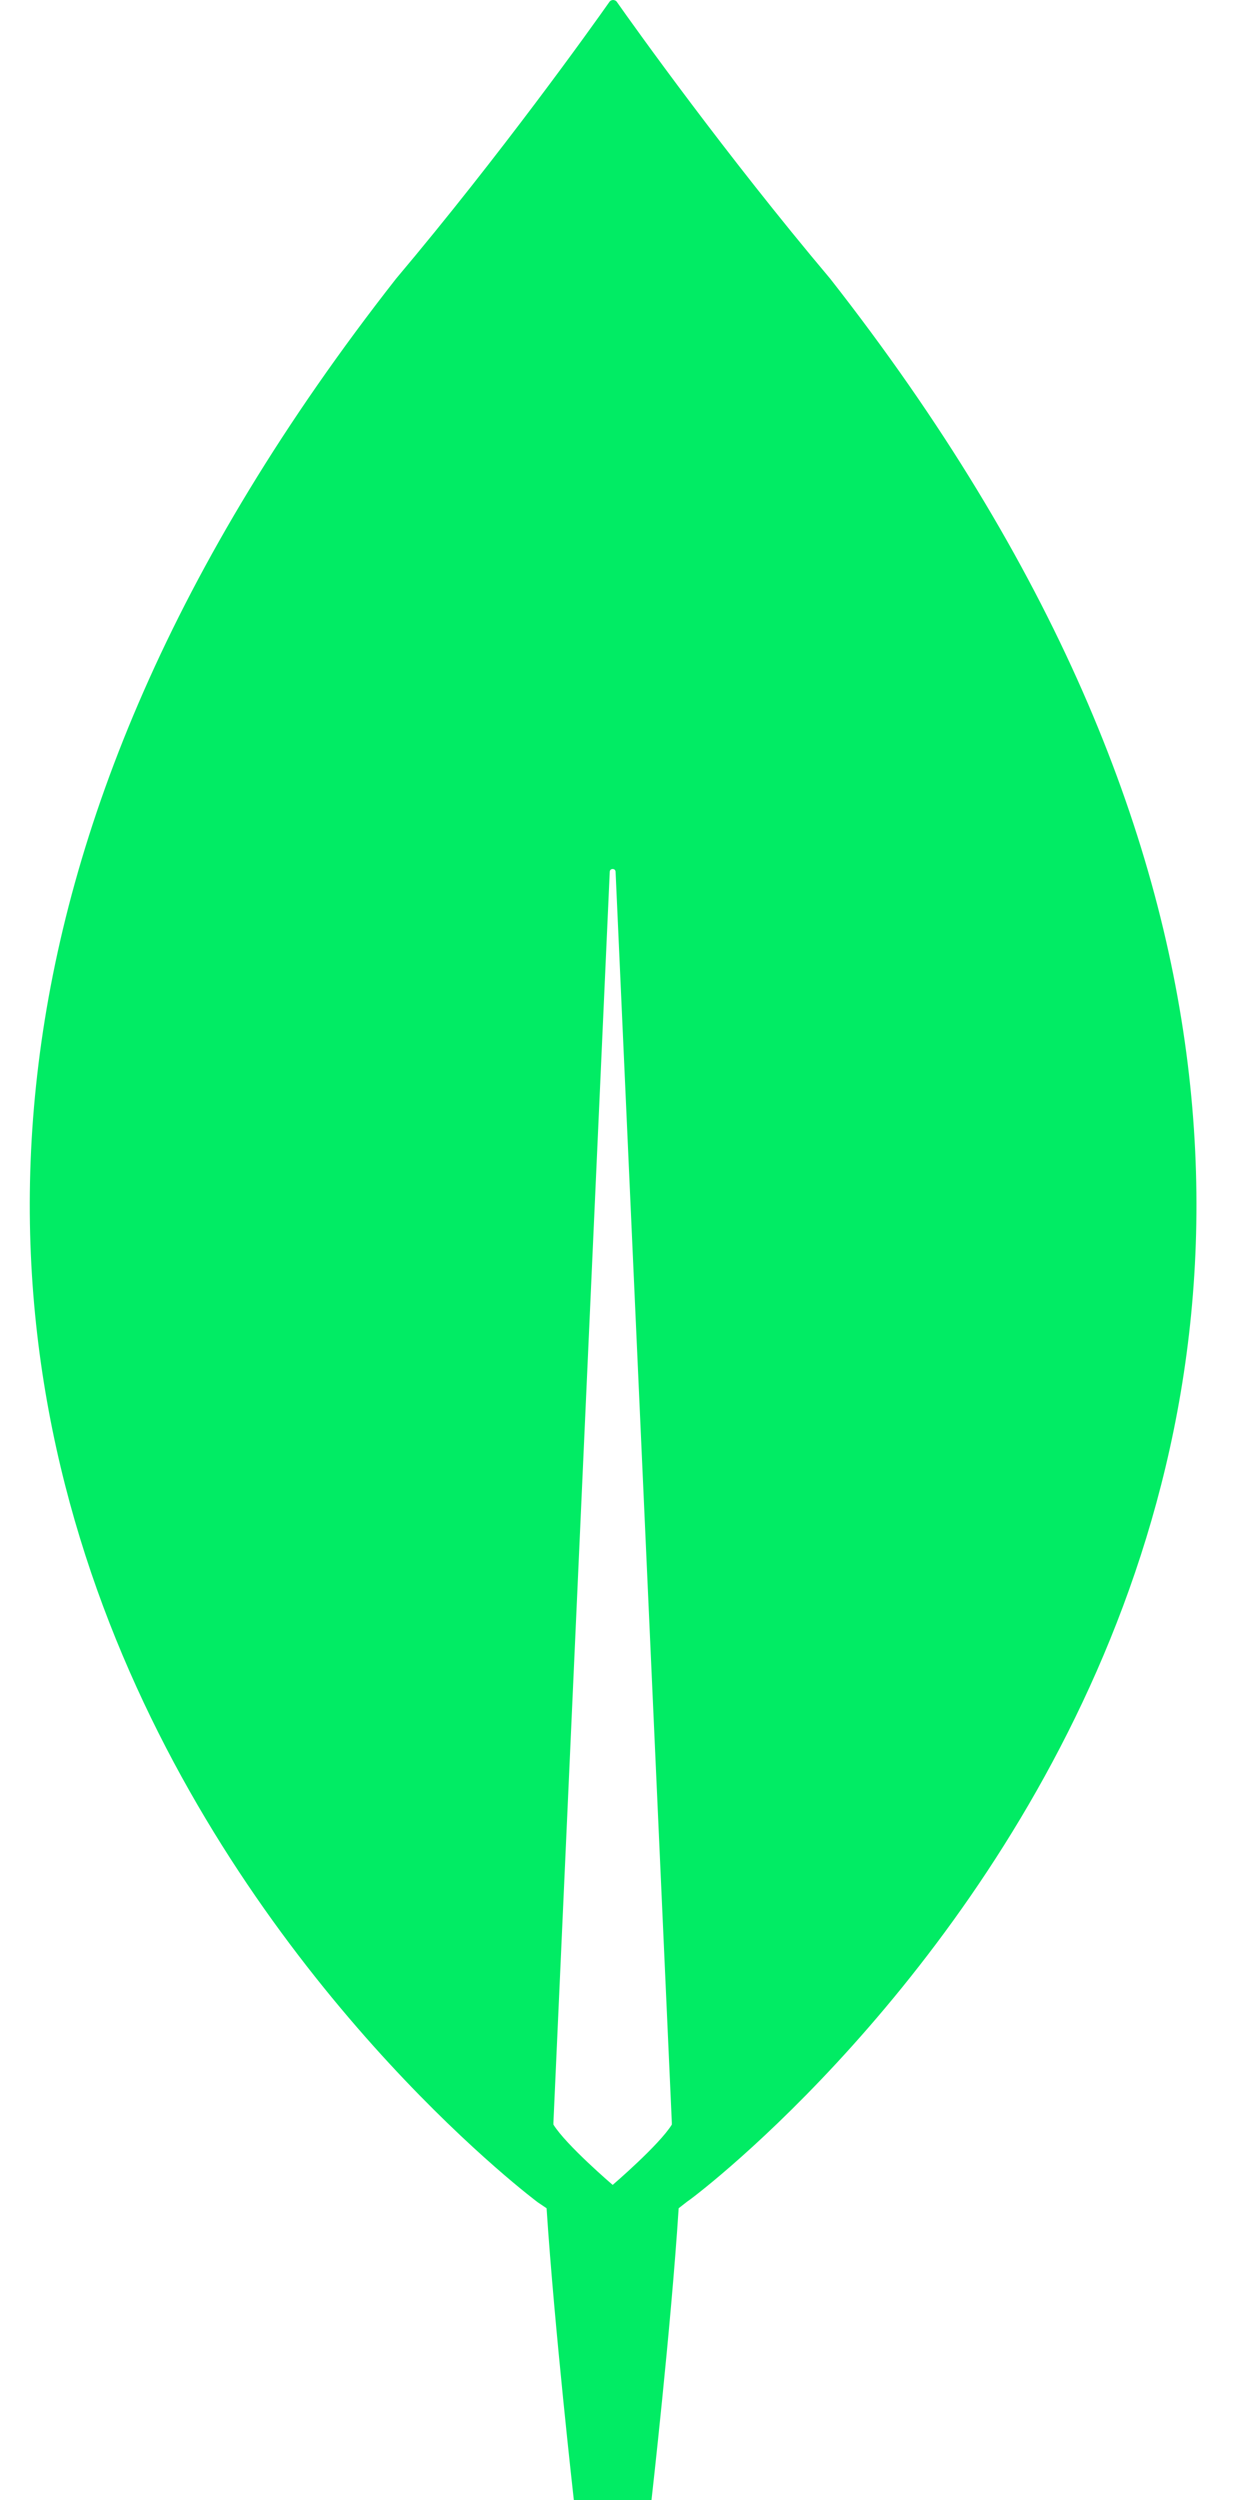 <svg width="15" height="30" viewBox="0 0 15 30" fill="none" xmlns="http://www.w3.org/2000/svg">
<path d="M9.962 3.344C8.703 1.85 7.62 0.333 7.398 0.017C7.393 0.012 7.387 0.008 7.38 0.005C7.373 0.002 7.365 0 7.358 0C7.35 0 7.342 0.002 7.335 0.005C7.328 0.008 7.322 0.012 7.317 0.017C7.095 0.333 6.012 1.85 4.753 3.344C-6.048 17.127 6.455 26.429 6.455 26.429L6.559 26.499C6.653 27.934 6.886 30 6.886 30H7.818C7.818 30 8.051 27.946 8.144 26.499L8.249 26.417C8.261 26.429 20.763 17.127 9.962 3.344ZM7.352 26.219C7.352 26.219 6.792 25.74 6.641 25.495V25.472L7.317 10.463C7.317 10.416 7.387 10.416 7.387 10.463L8.062 25.472V25.495C7.911 25.74 7.352 26.219 7.352 26.219Z" fill="#01EC64"/>
</svg>
